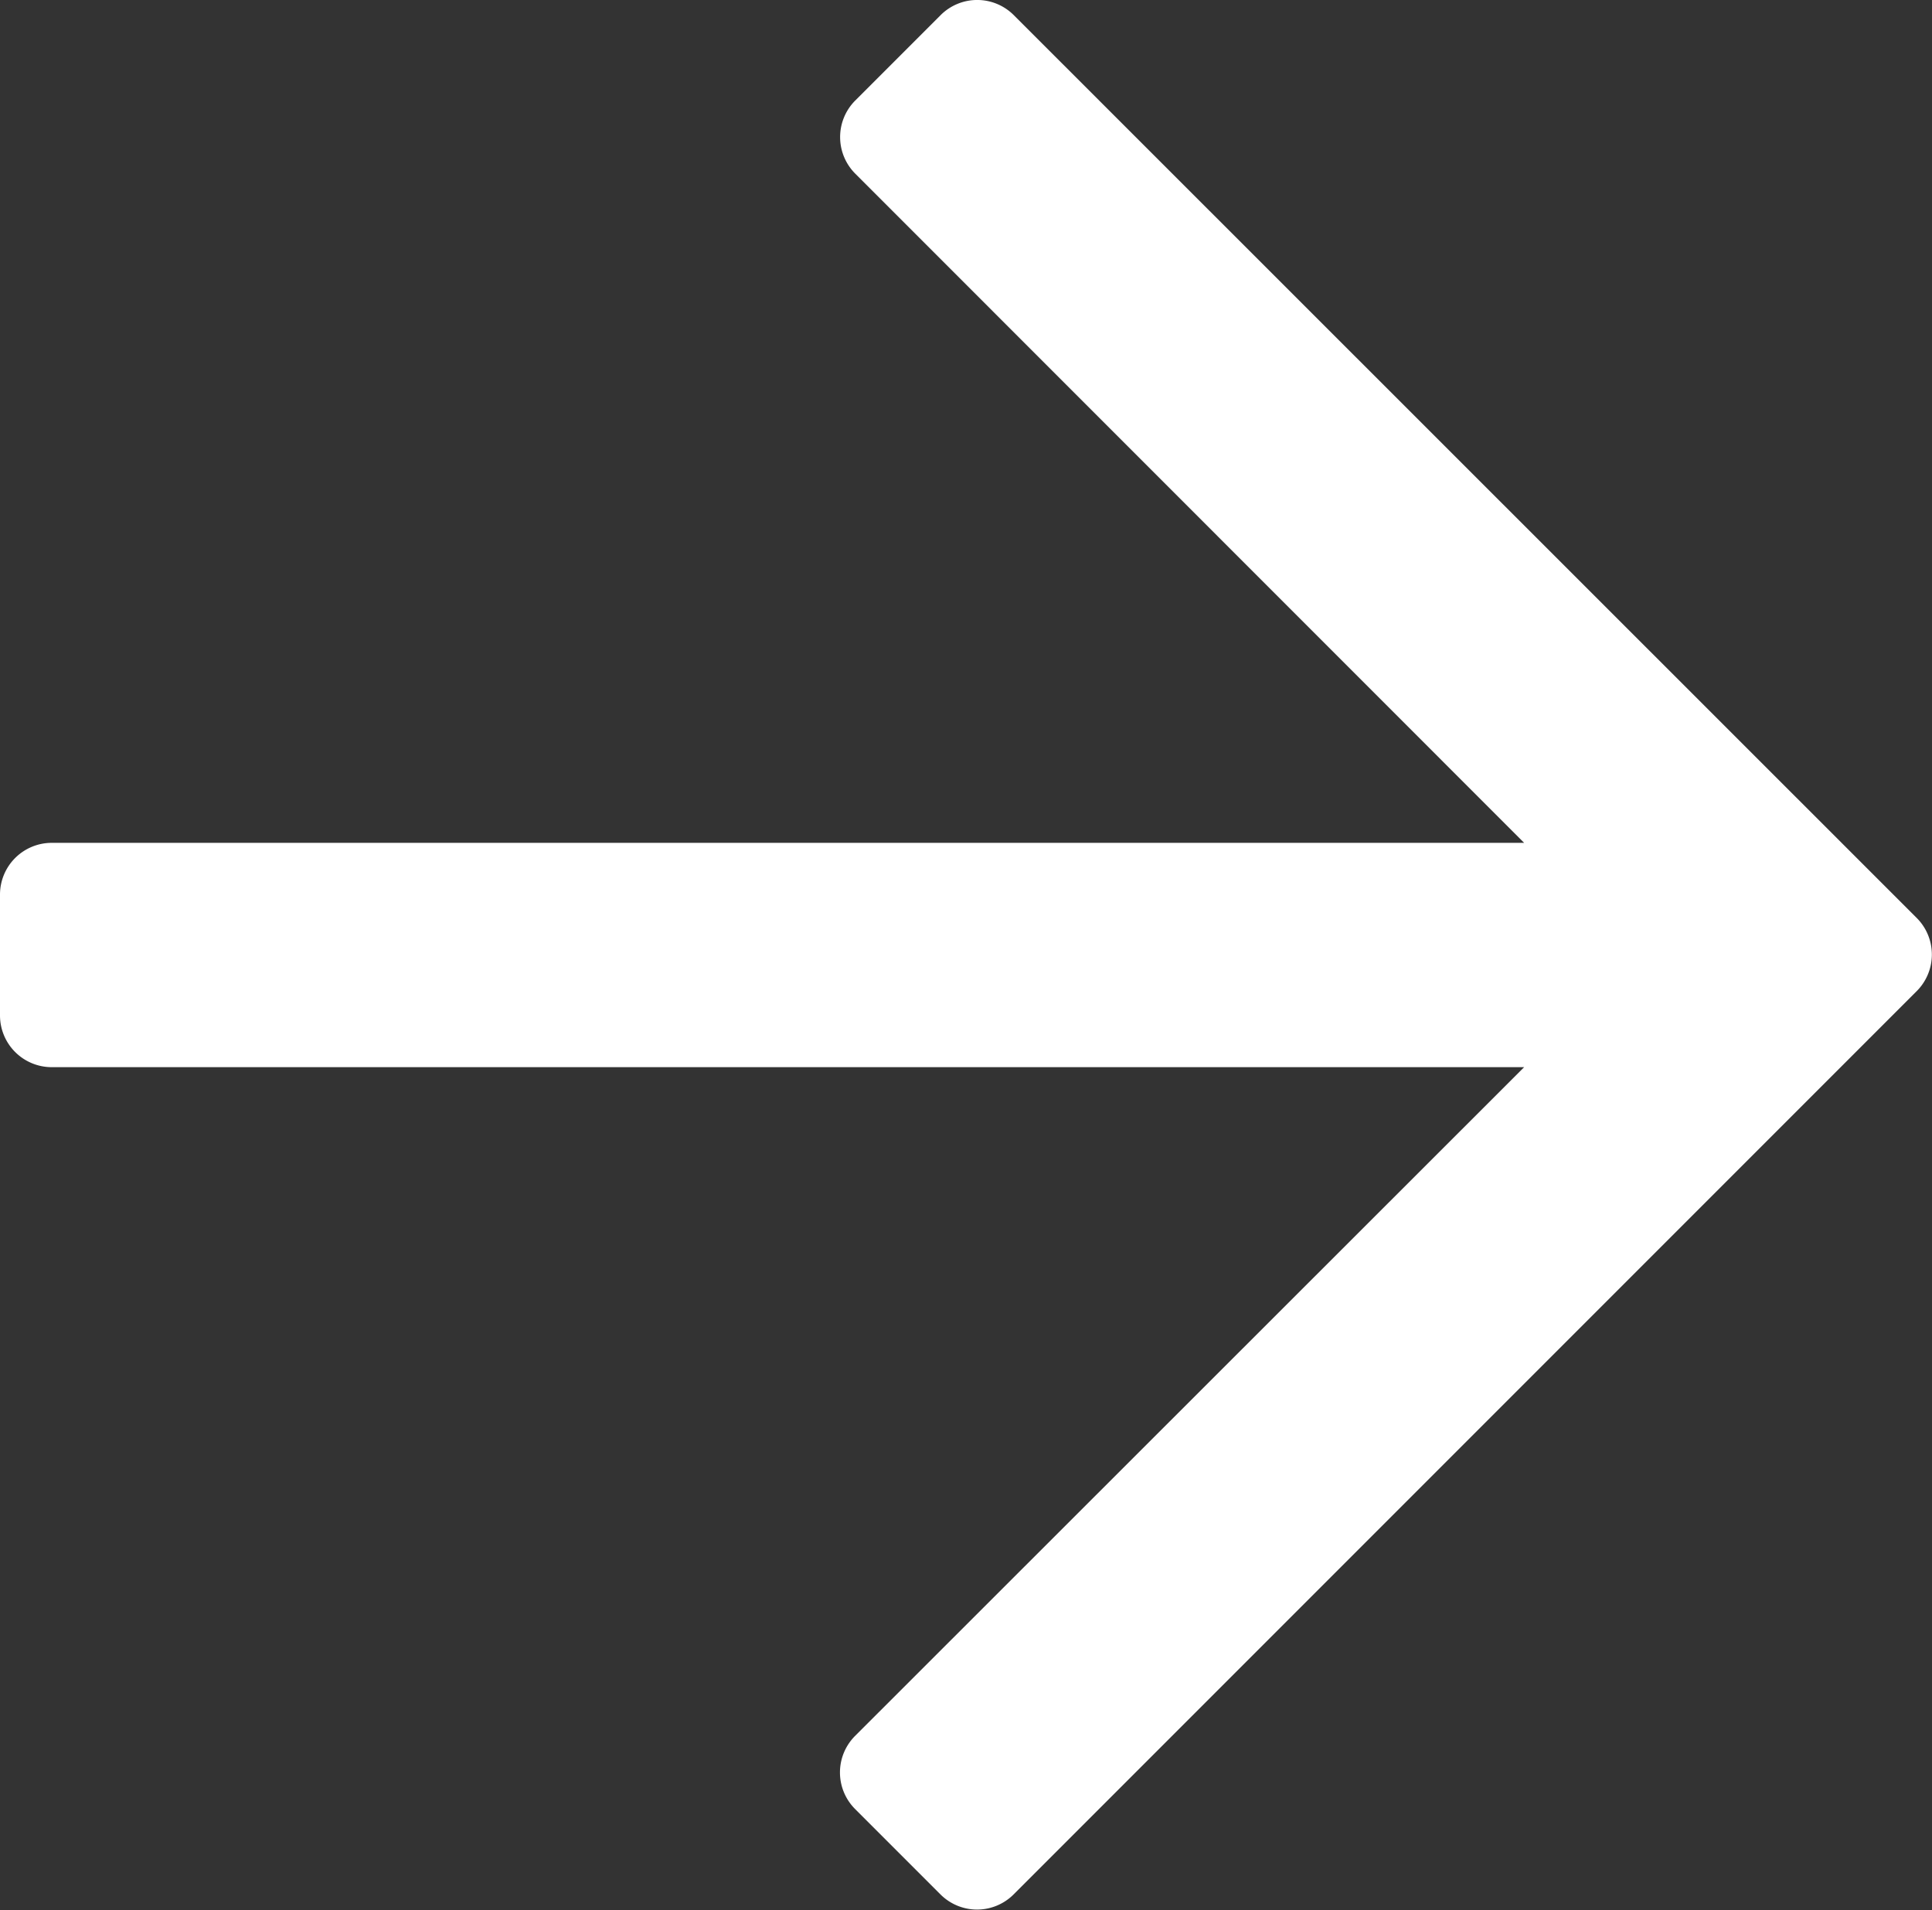 <svg xmlns="http://www.w3.org/2000/svg" width="12.25" height="12.109" viewBox="0 0 12.25 12.109">
  <rect x="0" y="0" width="12.25" height="12.109" fill="#333333" stroke="none"/>
  <path id="site-arrow-right" d="M5.964-11.208l-.541.541a.328.328,0,0,0,0,.464L9.664-5.961H.328A.328.328,0,0,0,0-5.633v.766a.328.328,0,0,0,.328.328H9.664L5.422-.3a.328.328,0,0,0,0,.464l.541.541a.328.328,0,0,0,.464,0l5.726-5.726a.328.328,0,0,0,0-.464L6.428-11.208A.328.328,0,0,0,5.964-11.208Z" transform="translate(0 11.304)" fill="#fff"/>
</svg>
